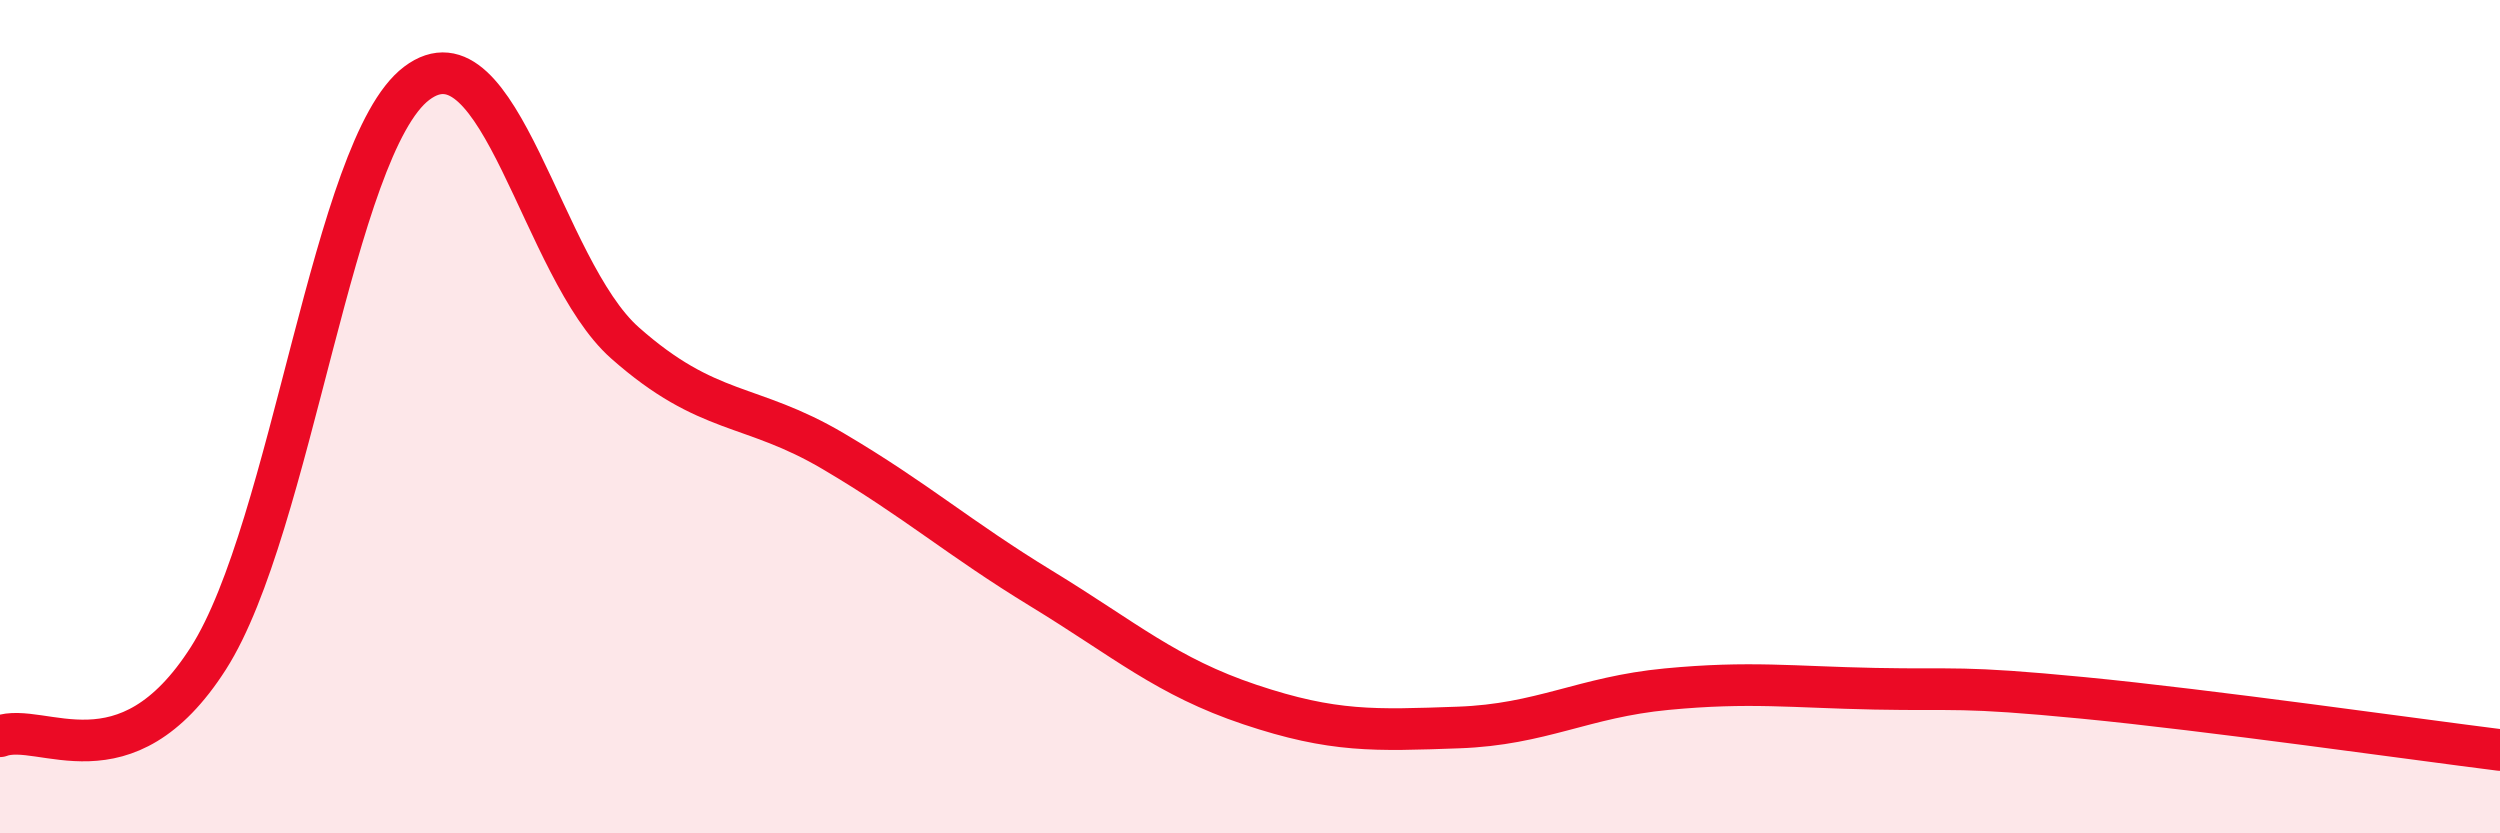 
    <svg width="60" height="20" viewBox="0 0 60 20" xmlns="http://www.w3.org/2000/svg">
      <path
        d="M 0,17.67 C 1,17.3 3,18.93 5,15.8 C 7,12.67 8,3.51 10,2 C 12,0.49 13,6.46 15,8.23 C 17,10 18,9.65 20,10.83 C 22,12.01 23,12.91 25,14.13 C 27,15.35 28,16.24 30,16.91 C 32,17.58 33,17.53 35,17.46 C 37,17.39 38,16.73 40,16.54 C 42,16.35 43,16.49 45,16.53 C 47,16.57 47,16.46 50,16.75 C 53,17.04 58,17.75 60,18L60 20L0 20Z"
        fill="#EB0A25"
        opacity="0.1"
        stroke-linecap="round"
        stroke-linejoin="round"
      />
      <path
        d="M 0,17.67 C 1,17.3 3,18.93 5,15.8 C 7,12.67 8,3.51 10,2 C 12,0.49 13,6.46 15,8.23 C 17,10 18,9.65 20,10.83 C 22,12.01 23,12.91 25,14.13 C 27,15.35 28,16.24 30,16.91 C 32,17.58 33,17.53 35,17.46 C 37,17.39 38,16.73 40,16.54 C 42,16.35 43,16.49 45,16.53 C 47,16.57 47,16.46 50,16.75 C 53,17.04 58,17.75 60,18"
        stroke="#EB0A25"
        stroke-width="1"
        fill="none"
        stroke-linecap="round"
        stroke-linejoin="round"
      />
    </svg>
  
